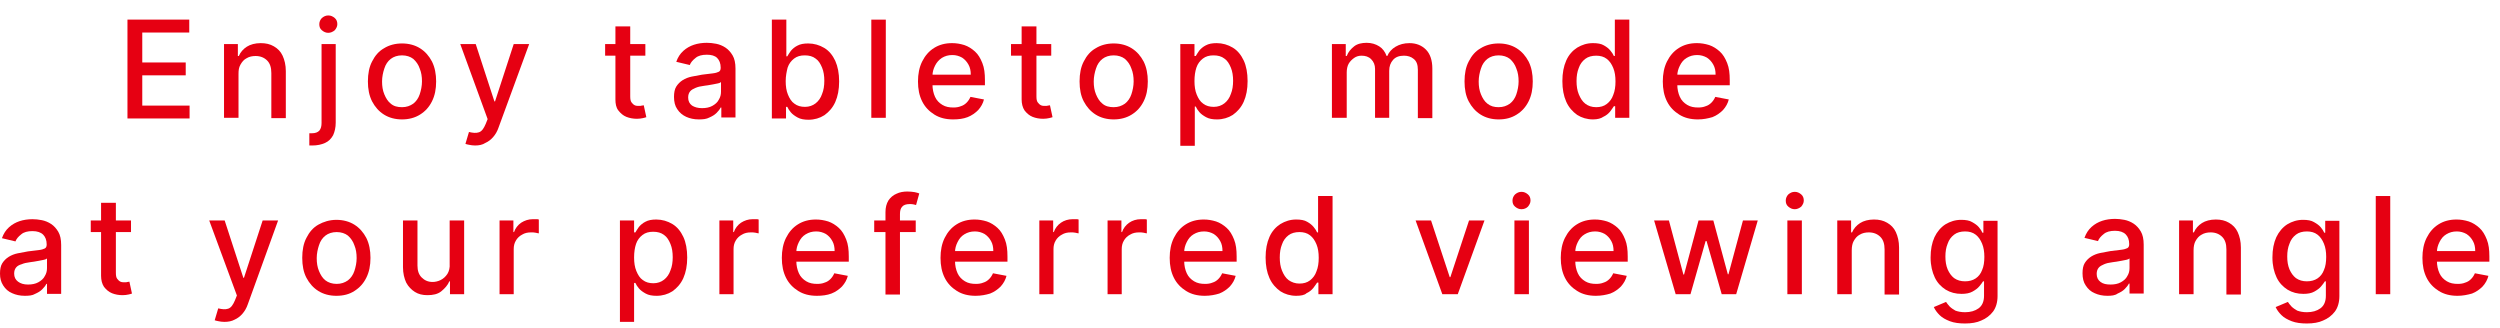 <?xml version="1.0" encoding="utf-8"?>
<!-- Generator: Adobe Illustrator 25.4.1, SVG Export Plug-In . SVG Version: 6.00 Build 0)  -->
<svg version="1.1" id="レイヤー_1" xmlns="http://www.w3.org/2000/svg" xmlns:xlink="http://www.w3.org/1999/xlink" x="0px"
	 y="0px" viewBox="0 0 776.7 101.9" style="enable-background:new 0 0 776.7 101.9;" xml:space="preserve">
<style type="text/css">
	.st0{fill:#E60012;}
</style>
<g>
	<g>
		<path class="st0" d="M39.6,36.6V6.1h19.2v4H44.2v9.3h13.5v4H44.2v9.4h14.7v4H39.6z"/>
		<path class="st0" d="M74.1,23v13.6h-4.5V13.7h4.3v3.7h0.3c0.5-1.2,1.4-2.2,2.5-2.9c1.1-0.7,2.6-1.1,4.3-1.1c1.6,0,2.9,0.3,4.1,1
			c1.2,0.7,2.1,1.6,2.7,2.9c0.6,1.3,1,2.9,1,4.8v14.6h-4.5v-14c0-1.7-0.4-3-1.3-3.9c-0.9-0.9-2.1-1.4-3.6-1.4c-1,0-2,0.2-2.8,0.7
			c-0.8,0.4-1.4,1.1-1.9,2S74.1,21.8,74.1,23z"/>
		<path class="st0" d="M99.8,13.7h4.5v24.4c0,1.5-0.3,2.8-0.8,3.9c-0.6,1.1-1.4,1.9-2.5,2.4c-1.1,0.5-2.4,0.8-4,0.8
			c-0.1,0-0.3,0-0.4,0c-0.1,0-0.3,0-0.5,0v-3.8c0.1,0,0.3,0,0.4,0s0.2,0,0.4,0c1.1,0,1.8-0.3,2.3-0.8c0.5-0.6,0.7-1.4,0.7-2.4V13.7z
			 M102,10.2c-0.8,0-1.4-0.3-2-0.8c-0.6-0.5-0.8-1.1-0.8-1.9c0-0.7,0.3-1.4,0.8-1.9c0.6-0.5,1.2-0.8,2-0.8c0.8,0,1.4,0.3,2,0.8
			c0.6,0.5,0.8,1.2,0.8,1.9c0,0.7-0.3,1.3-0.8,1.9C103.4,9.9,102.7,10.2,102,10.2z"/>
		<path class="st0" d="M124.9,37.1c-2.1,0-4-0.5-5.6-1.5c-1.6-1-2.8-2.4-3.7-4.1c-0.9-1.8-1.3-3.8-1.3-6.2c0-2.4,0.4-4.5,1.3-6.2
			c0.9-1.8,2.1-3.2,3.7-4.1c1.6-1,3.5-1.5,5.6-1.5c2.1,0,4,0.5,5.6,1.5s2.8,2.4,3.7,4.1c0.9,1.8,1.3,3.9,1.3,6.2
			c0,2.4-0.4,4.4-1.3,6.2c-0.9,1.8-2.1,3.1-3.7,4.1S127,37.1,124.9,37.1z M124.9,33.3c1.4,0,2.5-0.4,3.5-1.1c0.9-0.7,1.6-1.7,2-2.9
			s0.7-2.6,0.7-4c0-1.5-0.2-2.8-0.7-4c-0.4-1.2-1.1-2.2-2-3c-0.9-0.7-2.1-1.1-3.5-1.1c-1.4,0-2.6,0.4-3.5,1.1c-0.9,0.7-1.6,1.7-2,3
			c-0.4,1.2-0.7,2.6-0.7,4c0,1.5,0.2,2.8,0.7,4s1.1,2.2,2,2.9C122.3,33,123.5,33.3,124.9,33.3z"/>
		<path class="st0" d="M147.6,45.2c-0.7,0-1.3-0.1-1.8-0.2s-1-0.2-1.2-0.3l1.1-3.7c1.2,0.3,2.2,0.4,3.1,0.1s1.5-1.2,2.1-2.6l0.6-1.5
			L143,13.7h4.8l5.8,17.8h0.2l5.8-17.8l4.8,0l-9.5,25.9c-0.4,1.2-1,2.2-1.7,3c-0.7,0.8-1.5,1.4-2.4,1.8
			C149.9,45,148.8,45.2,147.6,45.2z"/>
		<path class="st0" d="M200.5,13.7v3.6H188v-3.6H200.5z M191.3,8.2h4.5v21.7c0,0.9,0.1,1.5,0.4,1.9c0.3,0.4,0.6,0.7,1,0.9
			s0.9,0.2,1.3,0.2c0.4,0,0.7,0,0.9-0.1c0.3,0,0.5-0.1,0.6-0.1l0.8,3.7c-0.3,0.1-0.6,0.2-1.1,0.3c-0.5,0.1-1.1,0.2-1.8,0.2
			c-1.2,0-2.3-0.2-3.3-0.6s-1.8-1.1-2.5-2s-0.9-2.1-0.9-3.4V8.2z"/>
		<path class="st0" d="M217.1,37.1c-1.5,0-2.8-0.3-3.9-0.8s-2.1-1.3-2.8-2.4c-0.7-1-1-2.3-1-3.8c0-1.3,0.2-2.4,0.7-3.2
			c0.5-0.8,1.2-1.5,2-2s1.8-0.9,2.8-1.1c1-0.2,2.1-0.4,3.2-0.6c1.4-0.2,2.5-0.3,3.3-0.4c0.9-0.1,1.5-0.3,1.9-0.5
			c0.4-0.2,0.6-0.6,0.6-1.2v-0.1c0-1.3-0.4-2.3-1.1-3S221,17,219.6,17c-1.5,0-2.7,0.3-3.5,1c-0.9,0.7-1.5,1.4-1.8,2.2l-4.2-1
			c0.5-1.4,1.2-2.5,2.2-3.4c1-0.9,2.1-1.5,3.3-1.9s2.6-0.6,4-0.6c0.9,0,1.9,0.1,2.9,0.3c1,0.2,2,0.6,2.9,1.2s1.6,1.4,2.2,2.4
			s0.9,2.4,0.9,4.1v15.2h-4.4v-3.1h-0.2c-0.3,0.6-0.7,1.1-1.3,1.7c-0.6,0.6-1.3,1-2.2,1.4C219.5,37,218.4,37.1,217.1,37.1z
			 M218.1,33.6c1.2,0,2.3-0.2,3.2-0.7c0.9-0.5,1.6-1.1,2-1.9c0.5-0.8,0.7-1.6,0.7-2.5v-3c-0.2,0.2-0.5,0.3-0.9,0.4
			c-0.5,0.1-1,0.2-1.5,0.3s-1.1,0.2-1.7,0.3c-0.5,0.1-1,0.1-1.4,0.2c-0.9,0.1-1.7,0.3-2.4,0.6c-0.7,0.3-1.3,0.6-1.7,1.1
			c-0.4,0.5-0.6,1.1-0.6,1.9c0,1.1,0.4,1.9,1.2,2.5C215.8,33.3,216.8,33.6,218.1,33.6z"/>
		<path class="st0" d="M239.8,36.6V6.1h4.5v11.4h0.3c0.3-0.5,0.6-1,1.1-1.7c0.5-0.6,1.2-1.2,2-1.6c0.9-0.5,2-0.7,3.4-0.7
			c1.8,0,3.5,0.5,5,1.4c1.5,0.9,2.6,2.3,3.4,4c0.8,1.8,1.2,3.9,1.2,6.4c0,2.5-0.4,4.6-1.2,6.4c-0.8,1.8-2,3.1-3.4,4.1
			c-1.4,0.9-3.1,1.4-4.9,1.4c-1.4,0-2.5-0.2-3.4-0.7c-0.9-0.5-1.6-1-2.1-1.6c-0.5-0.6-0.9-1.2-1.1-1.7h-0.4v3.6H239.8z M244.1,25.2
			c0,1.6,0.2,3,0.7,4.2c0.5,1.2,1.1,2.2,2,2.8c0.9,0.7,2,1,3.3,1c1.3,0,2.4-0.4,3.3-1.1c0.9-0.7,1.6-1.7,2-2.9
			c0.5-1.2,0.7-2.6,0.7-4.1c0-1.5-0.2-2.9-0.7-4.1c-0.5-1.2-1.1-2.2-2-2.8c-0.9-0.7-2-1-3.4-1c-1.3,0-2.4,0.3-3.3,1s-1.6,1.6-2,2.8
			C244.4,22.2,244.1,23.6,244.1,25.2z"/>
		<path class="st0" d="M275.2,6.1v30.5h-4.5V6.1H275.2z"/>
		<path class="st0" d="M296.1,37.1c-2.3,0-4.2-0.5-5.8-1.5c-1.6-1-2.9-2.3-3.8-4.1c-0.9-1.8-1.3-3.8-1.3-6.2c0-2.3,0.4-4.4,1.3-6.2
			s2.1-3.2,3.7-4.2c1.6-1,3.4-1.5,5.6-1.5c1.3,0,2.5,0.2,3.8,0.6c1.2,0.4,2.3,1.1,3.3,2c1,0.9,1.7,2.1,2.3,3.6
			c0.6,1.5,0.8,3.2,0.8,5.3v1.6h-18.2v-3.3h13.8c0-1.2-0.2-2.2-0.7-3.1c-0.5-0.9-1.1-1.6-2-2.2c-0.9-0.5-1.9-0.8-3-0.8
			c-1.3,0-2.3,0.3-3.3,0.9c-0.9,0.6-1.6,1.4-2.1,2.4s-0.8,2-0.8,3.2v2.6c0,1.5,0.3,2.8,0.8,3.9c0.5,1.1,1.3,1.9,2.3,2.5
			c1,0.6,2.1,0.8,3.4,0.8c0.8,0,1.6-0.1,2.3-0.4c0.7-0.2,1.3-0.6,1.8-1.1c0.5-0.5,0.9-1.1,1.2-1.8l4.2,0.8c-0.3,1.2-0.9,2.3-1.8,3.3
			c-0.9,0.9-2,1.7-3.3,2.2S297.8,37.1,296.1,37.1z"/>
		<path class="st0" d="M326.6,13.7v3.6h-12.5v-3.6H326.6z M317.5,8.2h4.5v21.7c0,0.9,0.1,1.5,0.4,1.9s0.6,0.7,1,0.9
			c0.4,0.2,0.9,0.2,1.3,0.2c0.4,0,0.7,0,0.9-0.1c0.3,0,0.5-0.1,0.6-0.1l0.8,3.7c-0.3,0.1-0.6,0.2-1.1,0.3c-0.5,0.1-1.1,0.2-1.8,0.2
			c-1.2,0-2.3-0.2-3.3-0.6c-1-0.4-1.8-1.1-2.5-2c-0.6-0.9-0.9-2.1-0.9-3.4V8.2z"/>
		<path class="st0" d="M346,37.1c-2.1,0-4-0.5-5.6-1.5c-1.6-1-2.8-2.4-3.7-4.1s-1.3-3.8-1.3-6.2c0-2.4,0.4-4.5,1.3-6.2
			c0.9-1.8,2.1-3.2,3.7-4.1c1.6-1,3.5-1.5,5.6-1.5c2.1,0,4,0.5,5.6,1.5s2.8,2.4,3.7,4.1c0.9,1.8,1.3,3.9,1.3,6.2
			c0,2.4-0.4,4.4-1.3,6.2s-2.1,3.1-3.7,4.1S348.1,37.1,346,37.1z M346,33.3c1.4,0,2.5-0.4,3.5-1.1c0.9-0.7,1.6-1.7,2-2.9
			c0.4-1.2,0.7-2.6,0.7-4c0-1.5-0.2-2.8-0.7-4c-0.4-1.2-1.1-2.2-2-3c-0.9-0.7-2.1-1.1-3.5-1.1c-1.4,0-2.6,0.4-3.5,1.1
			c-0.9,0.7-1.6,1.7-2,3c-0.4,1.2-0.7,2.6-0.7,4c0,1.5,0.2,2.8,0.7,4s1.1,2.2,2,2.9C343.4,33,344.6,33.3,346,33.3z"/>
		<path class="st0" d="M366.7,45.2V13.7h4.4v3.7h0.4c0.3-0.5,0.6-1,1.1-1.7c0.5-0.6,1.2-1.2,2-1.6c0.9-0.5,2-0.7,3.4-0.7
			c1.8,0,3.5,0.5,5,1.4s2.6,2.3,3.4,4s1.2,3.9,1.2,6.4c0,2.5-0.4,4.6-1.2,6.4c-0.8,1.8-2,3.1-3.4,4.1c-1.4,0.9-3.1,1.4-4.9,1.4
			c-1.4,0-2.5-0.2-3.4-0.7c-0.9-0.5-1.6-1-2.1-1.6c-0.5-0.6-0.9-1.2-1.1-1.7h-0.3v12.2H366.7z M371.1,25.2c0,1.6,0.2,3,0.7,4.2
			c0.5,1.2,1.1,2.2,2,2.8c0.9,0.7,2,1,3.3,1c1.3,0,2.4-0.4,3.3-1.1c0.9-0.7,1.6-1.7,2-2.9c0.5-1.2,0.7-2.6,0.7-4.1
			c0-1.5-0.2-2.9-0.7-4.1s-1.1-2.2-2-2.8c-0.9-0.7-2-1-3.4-1c-1.3,0-2.4,0.3-3.3,1c-0.9,0.7-1.6,1.6-2,2.8S371.1,23.6,371.1,25.2z"
			/>
		<path class="st0" d="M413.8,36.6V13.7h4.3v3.7h0.3c0.5-1.3,1.3-2.2,2.3-3s2.4-1.1,3.9-1.1c1.5,0,2.8,0.4,3.9,1.1s1.8,1.7,2.3,3
			h0.2c0.5-1.2,1.4-2.2,2.6-2.9c1.2-0.7,2.6-1.1,4.3-1.1c2.1,0,3.8,0.7,5.1,2c1.3,1.3,2,3.3,2,5.9v15.4h-4.5V21.7
			c0-1.6-0.4-2.7-1.3-3.4c-0.8-0.7-1.9-1-3-1c-1.5,0-2.6,0.4-3.4,1.3c-0.8,0.9-1.2,2-1.2,3.4v14.6h-4.4V21.4c0-1.2-0.4-2.2-1.2-3
			c-0.8-0.8-1.8-1.1-3-1.1c-0.8,0-1.6,0.2-2.3,0.7s-1.3,1.1-1.7,1.8s-0.6,1.7-0.6,2.7v14.1H413.8z"/>
		<path class="st0" d="M465.6,37.1c-2.1,0-4-0.5-5.6-1.5c-1.6-1-2.8-2.4-3.7-4.1s-1.3-3.8-1.3-6.2c0-2.4,0.4-4.5,1.3-6.2
			c0.9-1.8,2.1-3.2,3.7-4.1c1.6-1,3.5-1.5,5.6-1.5c2.1,0,4,0.5,5.6,1.5s2.8,2.4,3.7,4.1c0.9,1.8,1.3,3.9,1.3,6.2
			c0,2.4-0.4,4.4-1.3,6.2s-2.1,3.1-3.7,4.1S467.8,37.1,465.6,37.1z M465.6,33.3c1.4,0,2.5-0.4,3.5-1.1c0.9-0.7,1.6-1.7,2-2.9
			c0.4-1.2,0.7-2.6,0.7-4c0-1.5-0.2-2.8-0.7-4c-0.4-1.2-1.1-2.2-2-3c-0.9-0.7-2.1-1.1-3.5-1.1c-1.4,0-2.6,0.4-3.5,1.1
			c-0.9,0.7-1.6,1.7-2,3c-0.4,1.2-0.7,2.6-0.7,4c0,1.5,0.2,2.8,0.7,4s1.1,2.2,2,2.9C463.1,33,464.2,33.3,465.6,33.3z"/>
		<path class="st0" d="M494.9,37.1c-1.8,0-3.5-0.5-4.9-1.4c-1.4-1-2.6-2.3-3.4-4.1c-0.8-1.8-1.2-3.9-1.2-6.4c0-2.5,0.4-4.6,1.2-6.4
			s2-3.1,3.4-4c1.5-0.9,3.1-1.4,4.9-1.4c1.4,0,2.6,0.2,3.4,0.7c0.9,0.5,1.5,1,2,1.6c0.5,0.6,0.9,1.2,1.1,1.7h0.3V6.1h4.5v30.5h-4.4
			v-3.6h-0.4c-0.3,0.5-0.7,1-1.2,1.7c-0.5,0.6-1.2,1.2-2.1,1.6C497.4,36.8,496.3,37.1,494.9,37.1z M495.9,33.3c1.3,0,2.4-0.3,3.3-1
			c0.9-0.7,1.6-1.6,2-2.8c0.5-1.2,0.7-2.6,0.7-4.2c0-1.6-0.2-3-0.7-4.2c-0.5-1.2-1.1-2.1-2-2.8c-0.9-0.7-2-1-3.3-1
			c-1.3,0-2.5,0.3-3.4,1c-0.9,0.7-1.6,1.6-2,2.8c-0.5,1.2-0.7,2.6-0.7,4.1c0,1.5,0.2,2.9,0.7,4.1c0.5,1.2,1.1,2.2,2,2.9
			C493.4,32.9,494.5,33.3,495.9,33.3z"/>
		<path class="st0" d="M527.5,37.1c-2.3,0-4.2-0.5-5.8-1.5c-1.6-1-2.9-2.3-3.8-4.1c-0.9-1.8-1.3-3.8-1.3-6.2c0-2.3,0.4-4.4,1.3-6.2
			s2.1-3.2,3.7-4.2c1.6-1,3.4-1.5,5.6-1.5c1.3,0,2.5,0.2,3.8,0.6c1.2,0.4,2.3,1.1,3.3,2c1,0.9,1.7,2.1,2.3,3.6
			c0.6,1.5,0.8,3.2,0.8,5.3v1.6h-18.2v-3.3h13.8c0-1.2-0.2-2.2-0.7-3.1c-0.5-0.9-1.1-1.6-2-2.2c-0.9-0.5-1.9-0.8-3-0.8
			c-1.3,0-2.3,0.3-3.3,0.9s-1.6,1.4-2.1,2.4c-0.5,1-0.8,2-0.8,3.2v2.6c0,1.5,0.3,2.8,0.8,3.9c0.5,1.1,1.3,1.9,2.3,2.5
			c1,0.6,2.1,0.8,3.4,0.8c0.8,0,1.6-0.1,2.3-0.4c0.7-0.2,1.3-0.6,1.8-1.1c0.5-0.5,0.9-1.1,1.2-1.8l4.2,0.8c-0.3,1.2-0.9,2.3-1.8,3.3
			c-0.9,0.9-2,1.7-3.3,2.2C530.6,36.8,529.2,37.1,527.5,37.1z"/>
	</g>
	<g>
		<path class="st0" d="M7.7,91.9c-1.5,0-2.8-0.3-3.9-0.8c-1.2-0.5-2.1-1.3-2.8-2.4S0,86.5,0,85c0-1.3,0.2-2.4,0.7-3.2
			c0.5-0.8,1.2-1.5,2-2c0.8-0.5,1.8-0.9,2.8-1.1c1-0.2,2.1-0.4,3.2-0.6c1.4-0.2,2.5-0.3,3.3-0.4c0.9-0.1,1.5-0.3,1.9-0.5
			c0.4-0.2,0.6-0.6,0.6-1.2v-0.1c0-1.3-0.4-2.3-1.1-3c-0.7-0.7-1.8-1.1-3.3-1.1c-1.5,0-2.7,0.3-3.5,1c-0.9,0.7-1.5,1.4-1.8,2.2
			l-4.2-1c0.5-1.4,1.2-2.5,2.2-3.4c1-0.9,2.1-1.5,3.3-1.9s2.6-0.6,4-0.6c0.9,0,1.9,0.1,2.9,0.3c1,0.2,2,0.6,2.9,1.2
			c0.9,0.6,1.6,1.4,2.2,2.4c0.6,1,0.9,2.4,0.9,4.1v15.2h-4.4v-3.1h-0.2c-0.3,0.6-0.7,1.1-1.3,1.7c-0.6,0.6-1.3,1-2.2,1.4
			C10.1,91.8,9,91.9,7.7,91.9z M8.7,88.4c1.2,0,2.3-0.2,3.2-0.7c0.9-0.5,1.6-1.1,2-1.9c0.5-0.8,0.7-1.6,0.7-2.5v-3
			c-0.2,0.2-0.5,0.3-0.9,0.4c-0.5,0.1-1,0.2-1.5,0.3c-0.6,0.1-1.1,0.2-1.7,0.3c-0.5,0.1-1,0.1-1.4,0.2c-0.9,0.1-1.7,0.3-2.4,0.6
			C6,82.3,5.4,82.6,5,83.1S4.4,84.2,4.4,85c0,1.1,0.4,1.9,1.2,2.5S7.4,88.4,8.7,88.4z"/>
		<path class="st0" d="M40.7,68.5v3.6H28.2v-3.6H40.7z M31.6,63H36v21.7c0,0.9,0.1,1.5,0.4,1.9s0.6,0.7,1,0.9
			c0.4,0.2,0.9,0.2,1.3,0.2c0.4,0,0.7,0,0.9-0.1c0.3,0,0.5-0.1,0.6-0.1l0.8,3.7c-0.3,0.1-0.6,0.2-1.1,0.3c-0.5,0.1-1.1,0.2-1.8,0.2
			c-1.2,0-2.3-0.2-3.3-0.6c-1-0.4-1.8-1.1-2.5-2c-0.6-0.9-0.9-2.1-0.9-3.4V63z"/>
		<path class="st0" d="M69.7,100c-0.7,0-1.3-0.1-1.8-0.2s-1-0.2-1.2-0.3l1.1-3.7c1.2,0.3,2.2,0.4,3.1,0.1s1.5-1.2,2.1-2.6l0.6-1.5
			L65,68.5h4.8l5.8,17.8h0.2l5.8-17.8l4.8,0L77,94.5c-0.4,1.2-1,2.2-1.7,3c-0.7,0.8-1.5,1.4-2.4,1.8C72,99.8,70.9,100,69.7,100z"/>
		<path class="st0" d="M104.5,91.9c-2.1,0-4-0.5-5.6-1.5s-2.8-2.4-3.7-4.1s-1.3-3.8-1.3-6.2c0-2.4,0.4-4.5,1.3-6.2
			c0.9-1.8,2.1-3.2,3.7-4.1s3.5-1.5,5.6-1.5s4,0.5,5.6,1.5c1.6,1,2.8,2.4,3.7,4.1c0.9,1.8,1.3,3.9,1.3,6.2c0,2.4-0.4,4.4-1.3,6.2
			s-2.1,3.1-3.7,4.1C108.6,91.4,106.7,91.9,104.5,91.9z M104.6,88.2c1.4,0,2.5-0.4,3.5-1.1c0.9-0.7,1.6-1.7,2-2.9s0.7-2.6,0.7-4
			c0-1.5-0.2-2.8-0.7-4c-0.4-1.2-1.1-2.2-2-3c-0.9-0.7-2.1-1.1-3.5-1.1c-1.4,0-2.6,0.4-3.5,1.1c-0.9,0.7-1.6,1.7-2,3
			c-0.4,1.2-0.7,2.6-0.7,4c0,1.5,0.2,2.8,0.7,4s1.1,2.2,2,2.9C102,87.8,103.2,88.2,104.6,88.2z"/>
		<path class="st0" d="M139.7,81.9V68.5h4.5v22.9h-4.4v-4h-0.2c-0.5,1.2-1.4,2.2-2.5,3.1s-2.6,1.2-4.3,1.2c-1.5,0-2.8-0.3-3.9-1
			c-1.1-0.7-2-1.6-2.7-2.9c-0.6-1.3-1-2.9-1-4.8V68.5h4.5v14c0,1.6,0.4,2.8,1.3,3.7c0.9,0.9,2,1.4,3.4,1.4c0.8,0,1.7-0.2,2.5-0.6
			c0.8-0.4,1.5-1,2.1-1.9C139.5,84.3,139.8,83.2,139.7,81.9z"/>
		<path class="st0" d="M155.2,91.4V68.5h4.3v3.6h0.2c0.4-1.2,1.2-2.2,2.2-2.9c1.1-0.7,2.3-1.1,3.6-1.1c0.3,0,0.6,0,1,0
			c0.4,0,0.7,0,0.9,0.1v4.3c-0.2,0-0.5-0.1-1-0.2c-0.5-0.1-0.9-0.1-1.4-0.1c-1.1,0-2,0.2-2.8,0.7c-0.8,0.4-1.5,1.1-1.9,1.8
			c-0.5,0.8-0.7,1.7-0.7,2.7v14H155.2z"/>
		<path class="st0" d="M192.6,100V68.5h4.4v3.7h0.4c0.3-0.5,0.6-1,1.1-1.7c0.5-0.6,1.2-1.2,2-1.6c0.9-0.5,2-0.7,3.4-0.7
			c1.8,0,3.5,0.5,5,1.4c1.5,0.9,2.6,2.3,3.4,4s1.2,3.9,1.2,6.4c0,2.5-0.4,4.6-1.2,6.4c-0.8,1.8-2,3.1-3.4,4.1
			c-1.4,0.9-3.1,1.4-4.9,1.4c-1.4,0-2.5-0.2-3.4-0.7c-0.9-0.5-1.6-1-2.1-1.6c-0.5-0.6-0.9-1.2-1.1-1.7H197V100H192.6z M197,80
			c0,1.6,0.2,3,0.7,4.2c0.5,1.2,1.1,2.2,2,2.8c0.9,0.7,2,1,3.3,1c1.3,0,2.4-0.4,3.3-1.1c0.9-0.7,1.6-1.7,2-2.9
			c0.5-1.2,0.7-2.6,0.7-4.1c0-1.5-0.2-2.9-0.7-4.1c-0.5-1.2-1.1-2.2-2-2.8c-0.9-0.7-2-1-3.4-1c-1.3,0-2.4,0.3-3.3,1s-1.6,1.6-2,2.8
			C197.2,77,197,78.4,197,80z"/>
		<path class="st0" d="M223.5,91.4V68.5h4.3v3.6h0.2c0.4-1.2,1.2-2.2,2.2-2.9c1.1-0.7,2.3-1.1,3.6-1.1c0.3,0,0.6,0,1,0
			c0.4,0,0.7,0,0.9,0.1v4.3c-0.2,0-0.5-0.1-1-0.2c-0.5-0.1-0.9-0.1-1.4-0.1c-1.1,0-2,0.2-2.8,0.7c-0.8,0.4-1.5,1.1-1.9,1.8
			c-0.5,0.8-0.7,1.7-0.7,2.7v14H223.5z"/>
		<path class="st0" d="M253.8,91.9c-2.3,0-4.2-0.5-5.8-1.5c-1.6-1-2.9-2.3-3.8-4.1c-0.9-1.8-1.3-3.8-1.3-6.2c0-2.3,0.4-4.4,1.3-6.2
			s2.1-3.2,3.7-4.2c1.6-1,3.4-1.5,5.6-1.5c1.3,0,2.5,0.2,3.8,0.6c1.2,0.4,2.3,1.1,3.3,2c1,0.9,1.7,2.1,2.3,3.6
			c0.6,1.5,0.8,3.2,0.8,5.3v1.6h-18.2V78h13.8c0-1.2-0.2-2.2-0.7-3.1c-0.5-0.9-1.1-1.6-2-2.2c-0.9-0.5-1.9-0.8-3-0.8
			c-1.3,0-2.3,0.3-3.3,0.9s-1.6,1.4-2.1,2.4s-0.8,2-0.8,3.2V81c0,1.5,0.3,2.8,0.8,3.9c0.5,1.1,1.3,1.9,2.3,2.5
			c1,0.6,2.1,0.8,3.4,0.8c0.8,0,1.6-0.1,2.3-0.4c0.7-0.2,1.3-0.6,1.8-1.1c0.5-0.5,0.9-1.1,1.2-1.8l4.2,0.8c-0.3,1.2-0.9,2.3-1.8,3.3
			c-0.9,0.9-2,1.7-3.3,2.2S255.4,91.9,253.8,91.9z"/>
		<path class="st0" d="M284.5,68.5v3.6h-12.9v-3.6H284.5z M275.1,91.4V65.9c0-1.4,0.3-2.6,0.9-3.6c0.6-0.9,1.5-1.7,2.5-2.1
			c1-0.5,2.2-0.7,3.4-0.7c0.9,0,1.7,0.1,2.3,0.2c0.6,0.1,1.1,0.3,1.4,0.4l-1,3.6c-0.2-0.1-0.5-0.1-0.8-0.2c-0.3-0.1-0.7-0.1-1.2-0.1
			c-1.1,0-1.9,0.3-2.3,0.8c-0.5,0.5-0.7,1.3-0.7,2.3v25H275.1z"/>
		<path class="st0" d="M303.1,91.9c-2.3,0-4.2-0.5-5.8-1.5c-1.6-1-2.9-2.3-3.8-4.1c-0.9-1.8-1.3-3.8-1.3-6.2c0-2.3,0.4-4.4,1.3-6.2
			s2.1-3.2,3.7-4.2c1.6-1,3.4-1.5,5.6-1.5c1.3,0,2.5,0.2,3.8,0.6c1.2,0.4,2.3,1.1,3.3,2c1,0.9,1.7,2.1,2.3,3.6
			c0.6,1.5,0.8,3.2,0.8,5.3v1.6h-18.2V78h13.8c0-1.2-0.2-2.2-0.7-3.1c-0.5-0.9-1.1-1.6-2-2.2c-0.9-0.5-1.9-0.8-3-0.8
			c-1.3,0-2.3,0.3-3.3,0.9s-1.6,1.4-2.1,2.4c-0.5,1-0.8,2-0.8,3.2V81c0,1.5,0.3,2.8,0.8,3.9c0.5,1.1,1.3,1.9,2.3,2.5
			c1,0.6,2.1,0.8,3.4,0.8c0.8,0,1.6-0.1,2.3-0.4c0.7-0.2,1.3-0.6,1.8-1.1c0.5-0.5,0.9-1.1,1.2-1.8l4.2,0.8c-0.3,1.2-0.9,2.3-1.8,3.3
			c-0.9,0.9-2,1.7-3.3,2.2C306.3,91.6,304.8,91.9,303.1,91.9z"/>
		<path class="st0" d="M322.9,91.4V68.5h4.3v3.6h0.2c0.4-1.2,1.2-2.2,2.2-2.9s2.3-1.1,3.6-1.1c0.3,0,0.6,0,1,0c0.4,0,0.7,0,0.9,0.1
			v4.3c-0.2,0-0.5-0.1-1-0.2c-0.5-0.1-0.9-0.1-1.4-0.1c-1.1,0-2,0.2-2.8,0.7c-0.8,0.4-1.5,1.1-1.9,1.8c-0.5,0.8-0.7,1.7-0.7,2.7v14
			H322.9z"/>
		<path class="st0" d="M344.1,91.4V68.5h4.3v3.6h0.2c0.4-1.2,1.2-2.2,2.2-2.9s2.3-1.1,3.6-1.1c0.3,0,0.6,0,1,0c0.4,0,0.7,0,0.9,0.1
			v4.3c-0.2,0-0.5-0.1-1-0.2c-0.5-0.1-0.9-0.1-1.4-0.1c-1.1,0-2,0.2-2.8,0.7c-0.8,0.4-1.5,1.1-1.9,1.8c-0.5,0.8-0.7,1.7-0.7,2.7v14
			H344.1z"/>
		<path class="st0" d="M374.3,91.9c-2.3,0-4.2-0.5-5.8-1.5c-1.6-1-2.9-2.3-3.8-4.1c-0.9-1.8-1.3-3.8-1.3-6.2c0-2.3,0.4-4.4,1.3-6.2
			s2.1-3.2,3.7-4.2c1.6-1,3.4-1.5,5.6-1.5c1.3,0,2.5,0.2,3.8,0.6c1.2,0.4,2.3,1.1,3.3,2c1,0.9,1.7,2.1,2.3,3.6
			c0.6,1.5,0.8,3.2,0.8,5.3v1.6h-18.2V78h13.8c0-1.2-0.2-2.2-0.7-3.1c-0.5-0.9-1.1-1.6-2-2.2c-0.9-0.5-1.9-0.8-3-0.8
			c-1.3,0-2.3,0.3-3.3,0.9s-1.6,1.4-2.1,2.4c-0.5,1-0.8,2-0.8,3.2V81c0,1.5,0.3,2.8,0.8,3.9c0.5,1.1,1.3,1.9,2.3,2.5
			c1,0.6,2.1,0.8,3.4,0.8c0.8,0,1.6-0.1,2.3-0.4c0.7-0.2,1.3-0.6,1.8-1.1c0.5-0.5,0.9-1.1,1.2-1.8l4.2,0.8c-0.3,1.2-0.9,2.3-1.8,3.3
			c-0.9,0.9-2,1.7-3.3,2.2C377.5,91.6,376,91.9,374.3,91.9z"/>
		<path class="st0" d="M402.7,91.9c-1.8,0-3.5-0.5-4.9-1.4c-1.4-1-2.6-2.3-3.4-4.1c-0.8-1.8-1.2-3.9-1.2-6.4c0-2.5,0.4-4.6,1.2-6.4
			s2-3.1,3.4-4c1.5-0.9,3.1-1.4,4.9-1.4c1.4,0,2.6,0.2,3.4,0.7c0.9,0.5,1.5,1,2,1.6c0.5,0.6,0.9,1.2,1.1,1.7h0.3V60.9h4.5v30.5h-4.4
			v-3.6h-0.4c-0.3,0.5-0.7,1-1.2,1.7c-0.5,0.6-1.2,1.2-2.1,1.6C405.3,91.7,404.1,91.9,402.7,91.9z M403.7,88.1c1.3,0,2.4-0.3,3.3-1
			c0.9-0.7,1.6-1.6,2-2.8c0.5-1.2,0.7-2.6,0.7-4.2c0-1.6-0.2-3-0.7-4.2c-0.5-1.2-1.1-2.1-2-2.8c-0.9-0.7-2-1-3.3-1
			c-1.3,0-2.5,0.3-3.4,1c-0.9,0.7-1.6,1.6-2,2.8c-0.5,1.2-0.7,2.6-0.7,4.1c0,1.5,0.2,2.9,0.7,4.1c0.5,1.2,1.1,2.2,2,2.9
			C401.3,87.7,402.4,88.1,403.7,88.1z"/>
		<path class="st0" d="M461.2,68.5l-8.3,22.9h-4.8l-8.3-22.9h4.8l5.8,17.6h0.2l5.8-17.6H461.2z"/>
		<path class="st0" d="M472.7,65c-0.8,0-1.4-0.3-2-0.8c-0.6-0.5-0.8-1.1-0.8-1.9c0-0.7,0.3-1.4,0.8-1.9c0.6-0.5,1.2-0.8,2-0.8
			s1.4,0.3,2,0.8c0.6,0.5,0.8,1.2,0.8,1.9c0,0.7-0.3,1.3-0.8,1.9C474.2,64.7,473.5,65,472.7,65z M470.5,91.4V68.5h4.5v22.9H470.5z"
			/>
		<path class="st0" d="M495.8,91.9c-2.3,0-4.2-0.5-5.8-1.5c-1.6-1-2.9-2.3-3.8-4.1c-0.9-1.8-1.3-3.8-1.3-6.2c0-2.3,0.4-4.4,1.3-6.2
			s2.1-3.2,3.7-4.2c1.6-1,3.4-1.5,5.6-1.5c1.3,0,2.5,0.2,3.8,0.6c1.2,0.4,2.3,1.1,3.3,2c1,0.9,1.7,2.1,2.3,3.6
			c0.6,1.5,0.8,3.2,0.8,5.3v1.6h-18.2V78h13.8c0-1.2-0.2-2.2-0.7-3.1c-0.5-0.9-1.1-1.6-2-2.2c-0.9-0.5-1.9-0.8-3-0.8
			c-1.3,0-2.3,0.3-3.3,0.9s-1.6,1.4-2.1,2.4c-0.5,1-0.8,2-0.8,3.2V81c0,1.5,0.3,2.8,0.8,3.9c0.5,1.1,1.3,1.9,2.3,2.5
			c1,0.6,2.1,0.8,3.4,0.8c0.8,0,1.6-0.1,2.3-0.4c0.7-0.2,1.3-0.6,1.8-1.1c0.5-0.5,0.9-1.1,1.2-1.8l4.2,0.8c-0.3,1.2-0.9,2.3-1.8,3.3
			c-0.9,0.9-2,1.7-3.3,2.2C499,91.6,497.5,91.9,495.8,91.9z"/>
		<path class="st0" d="M520.6,91.4l-6.7-22.9h4.6l4.5,16.8h0.2l4.5-16.8h4.6l4.5,16.7h0.2l4.5-16.7h4.6l-6.7,22.9h-4.5l-4.7-16.5
			h-0.3l-4.7,16.5H520.6z"/>
		<path class="st0" d="M557.6,65c-0.8,0-1.4-0.3-2-0.8c-0.6-0.5-0.8-1.1-0.8-1.9c0-0.7,0.3-1.4,0.8-1.9c0.6-0.5,1.2-0.8,2-0.8
			s1.4,0.3,2,0.8c0.6,0.5,0.8,1.2,0.8,1.9c0,0.7-0.3,1.3-0.8,1.9C559,64.7,558.3,65,557.6,65z M555.3,91.4V68.5h4.5v22.9H555.3z"/>
		<path class="st0" d="M575.3,77.8v13.6h-4.5V68.5h4.3v3.7h0.3c0.5-1.2,1.4-2.2,2.5-2.9c1.1-0.7,2.6-1.1,4.3-1.1
			c1.6,0,2.9,0.3,4.1,1c1.2,0.7,2.1,1.6,2.7,2.9c0.6,1.3,1,2.9,1,4.8v14.6h-4.5v-14c0-1.7-0.4-3-1.3-3.9c-0.9-0.9-2.1-1.4-3.6-1.4
			c-1,0-2,0.2-2.8,0.7c-0.8,0.4-1.4,1.1-1.9,2C575.5,75.6,575.3,76.6,575.3,77.8z"/>
		<path class="st0" d="M610.5,100.5c-1.8,0-3.4-0.2-4.7-0.7s-2.4-1.1-3.2-1.9c-0.8-0.8-1.4-1.6-1.8-2.5l3.8-1.6
			c0.3,0.4,0.6,0.9,1.1,1.4c0.5,0.5,1.1,0.9,1.8,1.3c0.8,0.3,1.8,0.5,3,0.5c1.7,0,3.1-0.4,4.2-1.2s1.7-2.1,1.7-3.9v-4.5h-0.3
			c-0.3,0.5-0.7,1-1.2,1.6s-1.2,1.1-2.1,1.6s-2,0.7-3.4,0.7c-1.8,0-3.4-0.4-4.9-1.3c-1.4-0.9-2.6-2.1-3.4-3.8s-1.3-3.7-1.3-6.2
			s0.4-4.5,1.2-6.3c0.8-1.7,2-3.1,3.4-4c1.5-0.9,3.1-1.4,4.9-1.4c1.4,0,2.6,0.2,3.4,0.7c0.9,0.5,1.6,1,2.1,1.6
			c0.5,0.6,0.9,1.2,1.1,1.7h0.3v-3.7h4.4v23.4c0,1.9-0.5,3.6-1.4,4.8s-2.2,2.2-3.7,2.8C614.2,100.2,612.5,100.5,610.5,100.5z
			 M610.5,87.4c1.3,0,2.4-0.3,3.3-0.9c0.9-0.6,1.6-1.5,2-2.6c0.5-1.1,0.7-2.5,0.7-4.1c0-1.5-0.2-2.9-0.7-4.1c-0.5-1.2-1.1-2.1-2-2.8
			c-0.9-0.7-2-1-3.3-1c-1.3,0-2.5,0.3-3.4,1c-0.9,0.7-1.6,1.6-2,2.8c-0.5,1.2-0.7,2.5-0.7,4c0,1.5,0.2,2.8,0.7,4
			c0.5,1.1,1.1,2,2,2.7C608.1,87.1,609.2,87.4,610.5,87.4z"/>
		<path class="st0" d="M654.7,91.9c-1.5,0-2.8-0.3-3.9-0.8c-1.2-0.5-2.1-1.3-2.8-2.4c-0.7-1-1-2.3-1-3.8c0-1.3,0.2-2.4,0.7-3.2
			c0.5-0.8,1.2-1.5,2-2c0.8-0.5,1.8-0.9,2.8-1.1c1-0.2,2.1-0.4,3.2-0.6c1.4-0.2,2.5-0.3,3.3-0.4c0.9-0.1,1.5-0.3,1.9-0.5
			c0.4-0.2,0.6-0.6,0.6-1.2v-0.1c0-1.3-0.4-2.3-1.1-3s-1.8-1.1-3.3-1.1c-1.5,0-2.7,0.3-3.5,1c-0.9,0.7-1.5,1.4-1.8,2.2l-4.2-1
			c0.5-1.4,1.2-2.5,2.2-3.4c1-0.9,2.1-1.5,3.3-1.9s2.6-0.6,4-0.6c0.9,0,1.9,0.1,2.9,0.3s2,0.6,2.9,1.2c0.9,0.6,1.6,1.4,2.2,2.4
			c0.6,1,0.9,2.4,0.9,4.1v15.2h-4.4v-3.1h-0.2c-0.3,0.6-0.7,1.1-1.3,1.7c-0.6,0.6-1.3,1-2.2,1.4C657.1,91.8,656,91.9,654.7,91.9z
			 M655.7,88.4c1.2,0,2.3-0.2,3.2-0.7c0.9-0.5,1.6-1.1,2-1.9c0.5-0.8,0.7-1.6,0.7-2.5v-3c-0.2,0.2-0.5,0.3-0.9,0.4
			c-0.5,0.1-1,0.2-1.5,0.3c-0.6,0.1-1.1,0.2-1.7,0.3c-0.5,0.1-1,0.1-1.4,0.2c-0.9,0.1-1.7,0.3-2.4,0.6c-0.7,0.3-1.3,0.6-1.7,1.1
			s-0.6,1.1-0.6,1.9c0,1.1,0.4,1.9,1.2,2.5S654.4,88.4,655.7,88.4z"/>
		<path class="st0" d="M681.5,77.8v13.6H677V68.5h4.3v3.7h0.3c0.5-1.2,1.4-2.2,2.5-2.9c1.1-0.7,2.6-1.1,4.3-1.1c1.6,0,2.9,0.3,4.1,1
			c1.2,0.7,2.1,1.6,2.7,2.9c0.6,1.3,1,2.9,1,4.8v14.6h-4.5v-14c0-1.7-0.4-3-1.3-3.9c-0.9-0.9-2.1-1.4-3.6-1.4c-1,0-2,0.2-2.8,0.7
			c-0.8,0.4-1.4,1.1-1.9,2C681.7,75.6,681.5,76.6,681.5,77.8z"/>
		<path class="st0" d="M716.7,100.5c-1.8,0-3.4-0.2-4.7-0.7s-2.4-1.1-3.2-1.9c-0.8-0.8-1.4-1.6-1.8-2.5l3.8-1.6
			c0.3,0.4,0.6,0.9,1.1,1.4c0.5,0.5,1.1,0.9,1.8,1.3c0.8,0.3,1.8,0.5,3,0.5c1.7,0,3.1-0.4,4.2-1.2s1.7-2.1,1.7-3.9v-4.5h-0.3
			c-0.3,0.5-0.7,1-1.2,1.6s-1.2,1.1-2.1,1.6s-2,0.7-3.4,0.7c-1.8,0-3.4-0.4-4.9-1.3c-1.4-0.9-2.6-2.1-3.4-3.8s-1.3-3.7-1.3-6.2
			s0.4-4.5,1.2-6.3c0.8-1.7,2-3.1,3.4-4c1.5-0.9,3.1-1.4,4.9-1.4c1.4,0,2.6,0.2,3.4,0.7c0.9,0.5,1.6,1,2.1,1.6
			c0.5,0.6,0.9,1.2,1.1,1.7h0.3v-3.7h4.4v23.4c0,1.9-0.5,3.6-1.4,4.8s-2.2,2.2-3.7,2.8C720.4,100.2,718.7,100.5,716.7,100.5z
			 M716.7,87.4c1.3,0,2.4-0.3,3.3-0.9c0.9-0.6,1.6-1.5,2-2.6c0.5-1.1,0.7-2.5,0.7-4.1c0-1.5-0.2-2.9-0.7-4.1c-0.5-1.2-1.1-2.1-2-2.8
			c-0.9-0.7-2-1-3.3-1c-1.3,0-2.5,0.3-3.4,1c-0.9,0.7-1.6,1.6-2,2.8c-0.5,1.2-0.7,2.5-0.7,4c0,1.5,0.2,2.8,0.7,4
			c0.5,1.1,1.1,2,2,2.7C714.3,87.1,715.4,87.4,716.7,87.4z"/>
		<path class="st0" d="M742.6,60.9v30.5h-4.5V60.9H742.6z"/>
		<path class="st0" d="M763.5,91.9c-2.3,0-4.2-0.5-5.8-1.5c-1.6-1-2.9-2.3-3.8-4.1c-0.9-1.8-1.3-3.8-1.3-6.2c0-2.3,0.4-4.4,1.3-6.2
			s2.1-3.2,3.7-4.2c1.6-1,3.4-1.5,5.6-1.5c1.3,0,2.5,0.2,3.8,0.6c1.2,0.4,2.3,1.1,3.3,2c1,0.9,1.7,2.1,2.3,3.6
			c0.6,1.5,0.8,3.2,0.8,5.3v1.6h-18.2V78h13.8c0-1.2-0.2-2.2-0.7-3.1c-0.5-0.9-1.1-1.6-2-2.2c-0.9-0.5-1.9-0.8-3-0.8
			c-1.3,0-2.3,0.3-3.3,0.9s-1.6,1.4-2.1,2.4c-0.5,1-0.8,2-0.8,3.2V81c0,1.5,0.3,2.8,0.8,3.9c0.5,1.1,1.3,1.9,2.3,2.5
			c1,0.6,2.1,0.8,3.4,0.8c0.8,0,1.6-0.1,2.3-0.4c0.7-0.2,1.3-0.6,1.8-1.1c0.5-0.5,0.9-1.1,1.2-1.8l4.2,0.8c-0.3,1.2-0.9,2.3-1.8,3.3
			c-0.9,0.9-2,1.7-3.3,2.2C766.6,91.6,765.1,91.9,763.5,91.9z"/>
	</g>
</g>
</svg>
